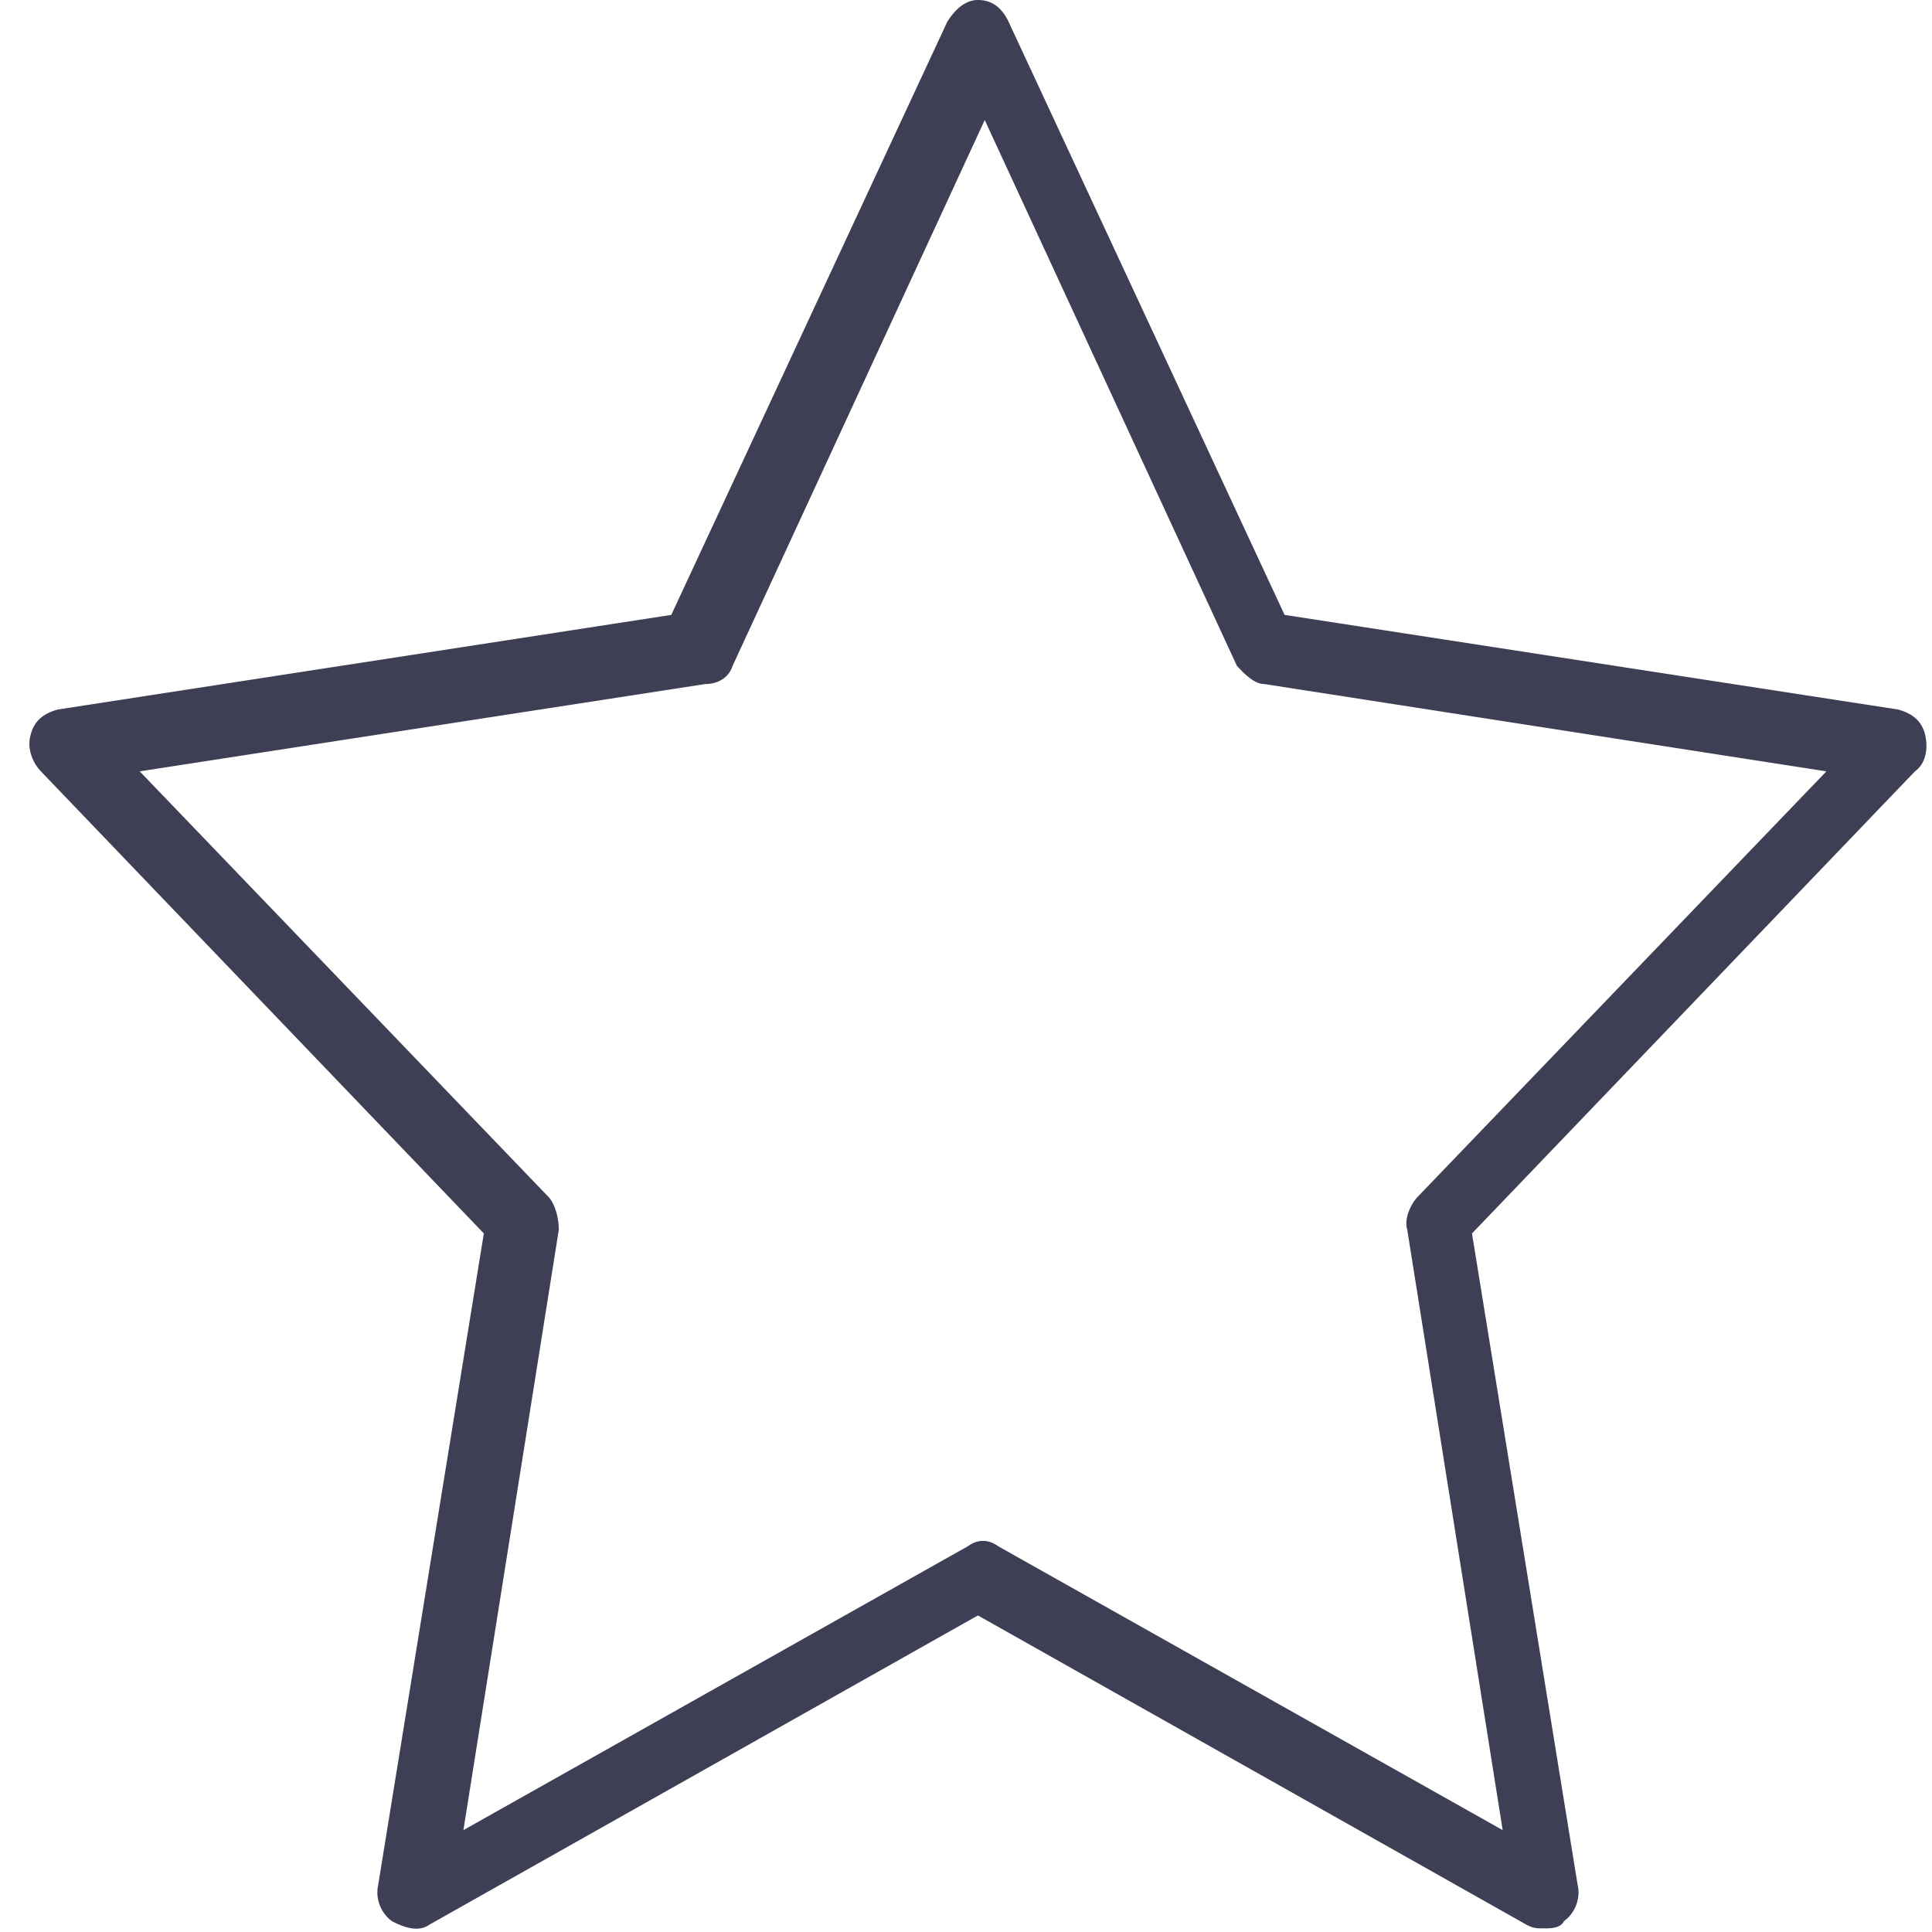 <svg width="60" height="60" viewBox="0 0 60 60" xmlns="http://www.w3.org/2000/svg"><path d="M47.937 59.887c-.212 0-.318 0-.53-.113L30.37 50.169l-17.037 9.605c-.317.226-.74.113-1.164-.113a1.108 1.108 0 0 1-.423-1.13l3.28-20.226L1.27 23.955c-.318-.34-.423-.791-.318-1.13.106-.452.424-.678.847-.791l19.048-2.938L29.418.678c.212-.339.53-.678.952-.678.424 0 .741.226.953.678l8.571 18.418 19.048 2.938c.423.113.74.339.846.79.106.453 0 .905-.317 1.13L45.714 38.306l3.28 20.226c.107.452-.105.904-.423 1.13-.105.226-.423.226-.634.226zM4.339 23.955l12.698 13.22c.212.226.317.678.317 1.017l-2.962 18.644 15.66-8.813c.318-.226.636-.226.953 0l15.662 8.813-2.963-18.644c-.106-.339.106-.79.317-1.017l12.699-13.22-17.46-2.712c-.318 0-.636-.339-.847-.565l-7.831-16.95-7.83 16.95c-.106.339-.424.565-.847.565L4.339 23.955z" fill="#3E3F55" fill-rule="nonzero"/></svg>
